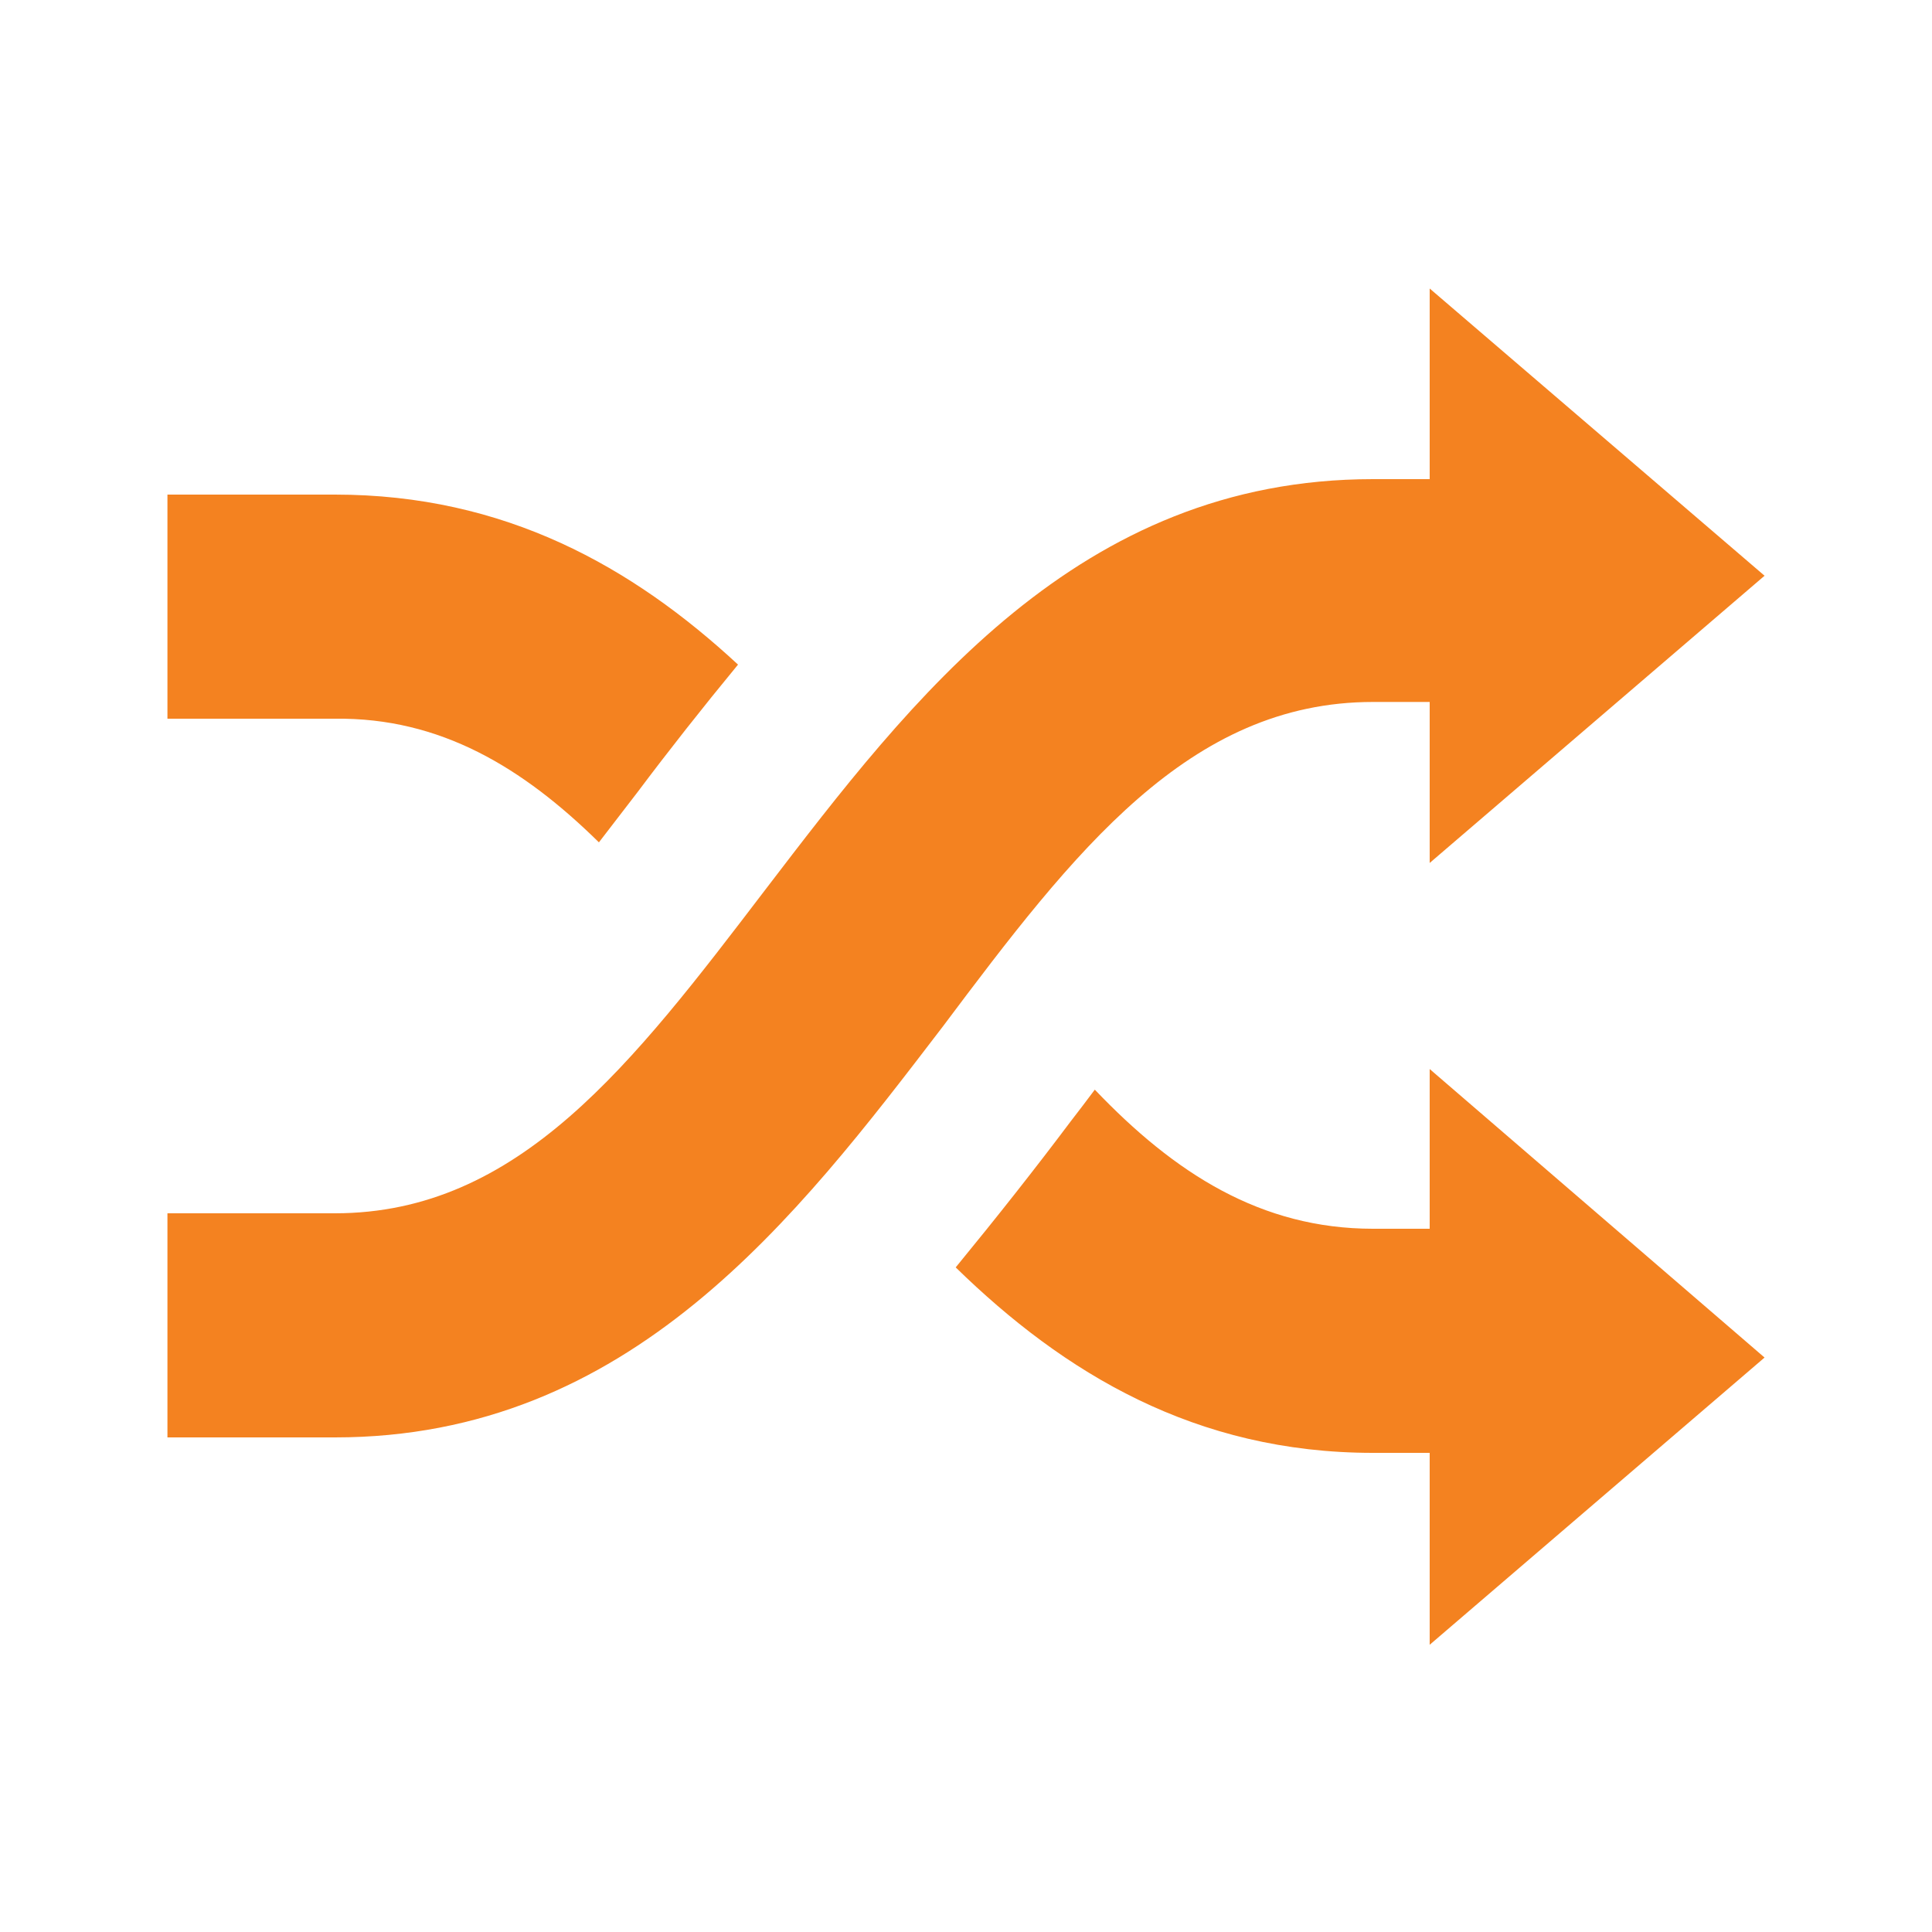 <?xml version="1.0" encoding="utf-8"?>
<!-- Generator: Adobe Illustrator 23.0.1, SVG Export Plug-In . SVG Version: 6.00 Build 0)  -->
<svg version="1.1" id="Capa_1" xmlns="http://www.w3.org/2000/svg" xmlns:xlink="http://www.w3.org/1999/xlink" x="0px" y="0px"
	 viewBox="0 0 150 150" style="enable-background:new 0 0 150 150;" xml:space="preserve">
<style type="text/css">
	.st0{fill:#F48220;}
</style>
<g>
	<path class="st0" d="M106.6,54.5h4.4V67l26-22.3l-26-22.3v14.8h-4.4c-22.9,0-35.8,17-47.2,31.9C49.1,82.6,40.3,94.2,26,94.2H13
		v17.4h13c22.9,0,35.8-17,47.2-31.9C83.4,66.1,92.3,54.5,106.6,54.5z M46.5,65.4c1-1.3,2-2.6,3-3.9c2.4-3.2,5-6.5,7.8-9.9
		C49.1,44,39.2,38.4,26,38.4H13v17.4h13C34.2,55.7,40.6,59.6,46.5,65.4z M111,95.4h-4.4c-8.7,0-15.4-4.3-21.6-10.8
		c-0.6,0.8-1.2,1.6-1.9,2.5c-2.7,3.6-5.7,7.4-8.9,11.3c8.4,8.2,18.6,14.4,32.4,14.4h4.4v14.9l26-22.3L111,83V95.4z"/>
</g>
</svg>
